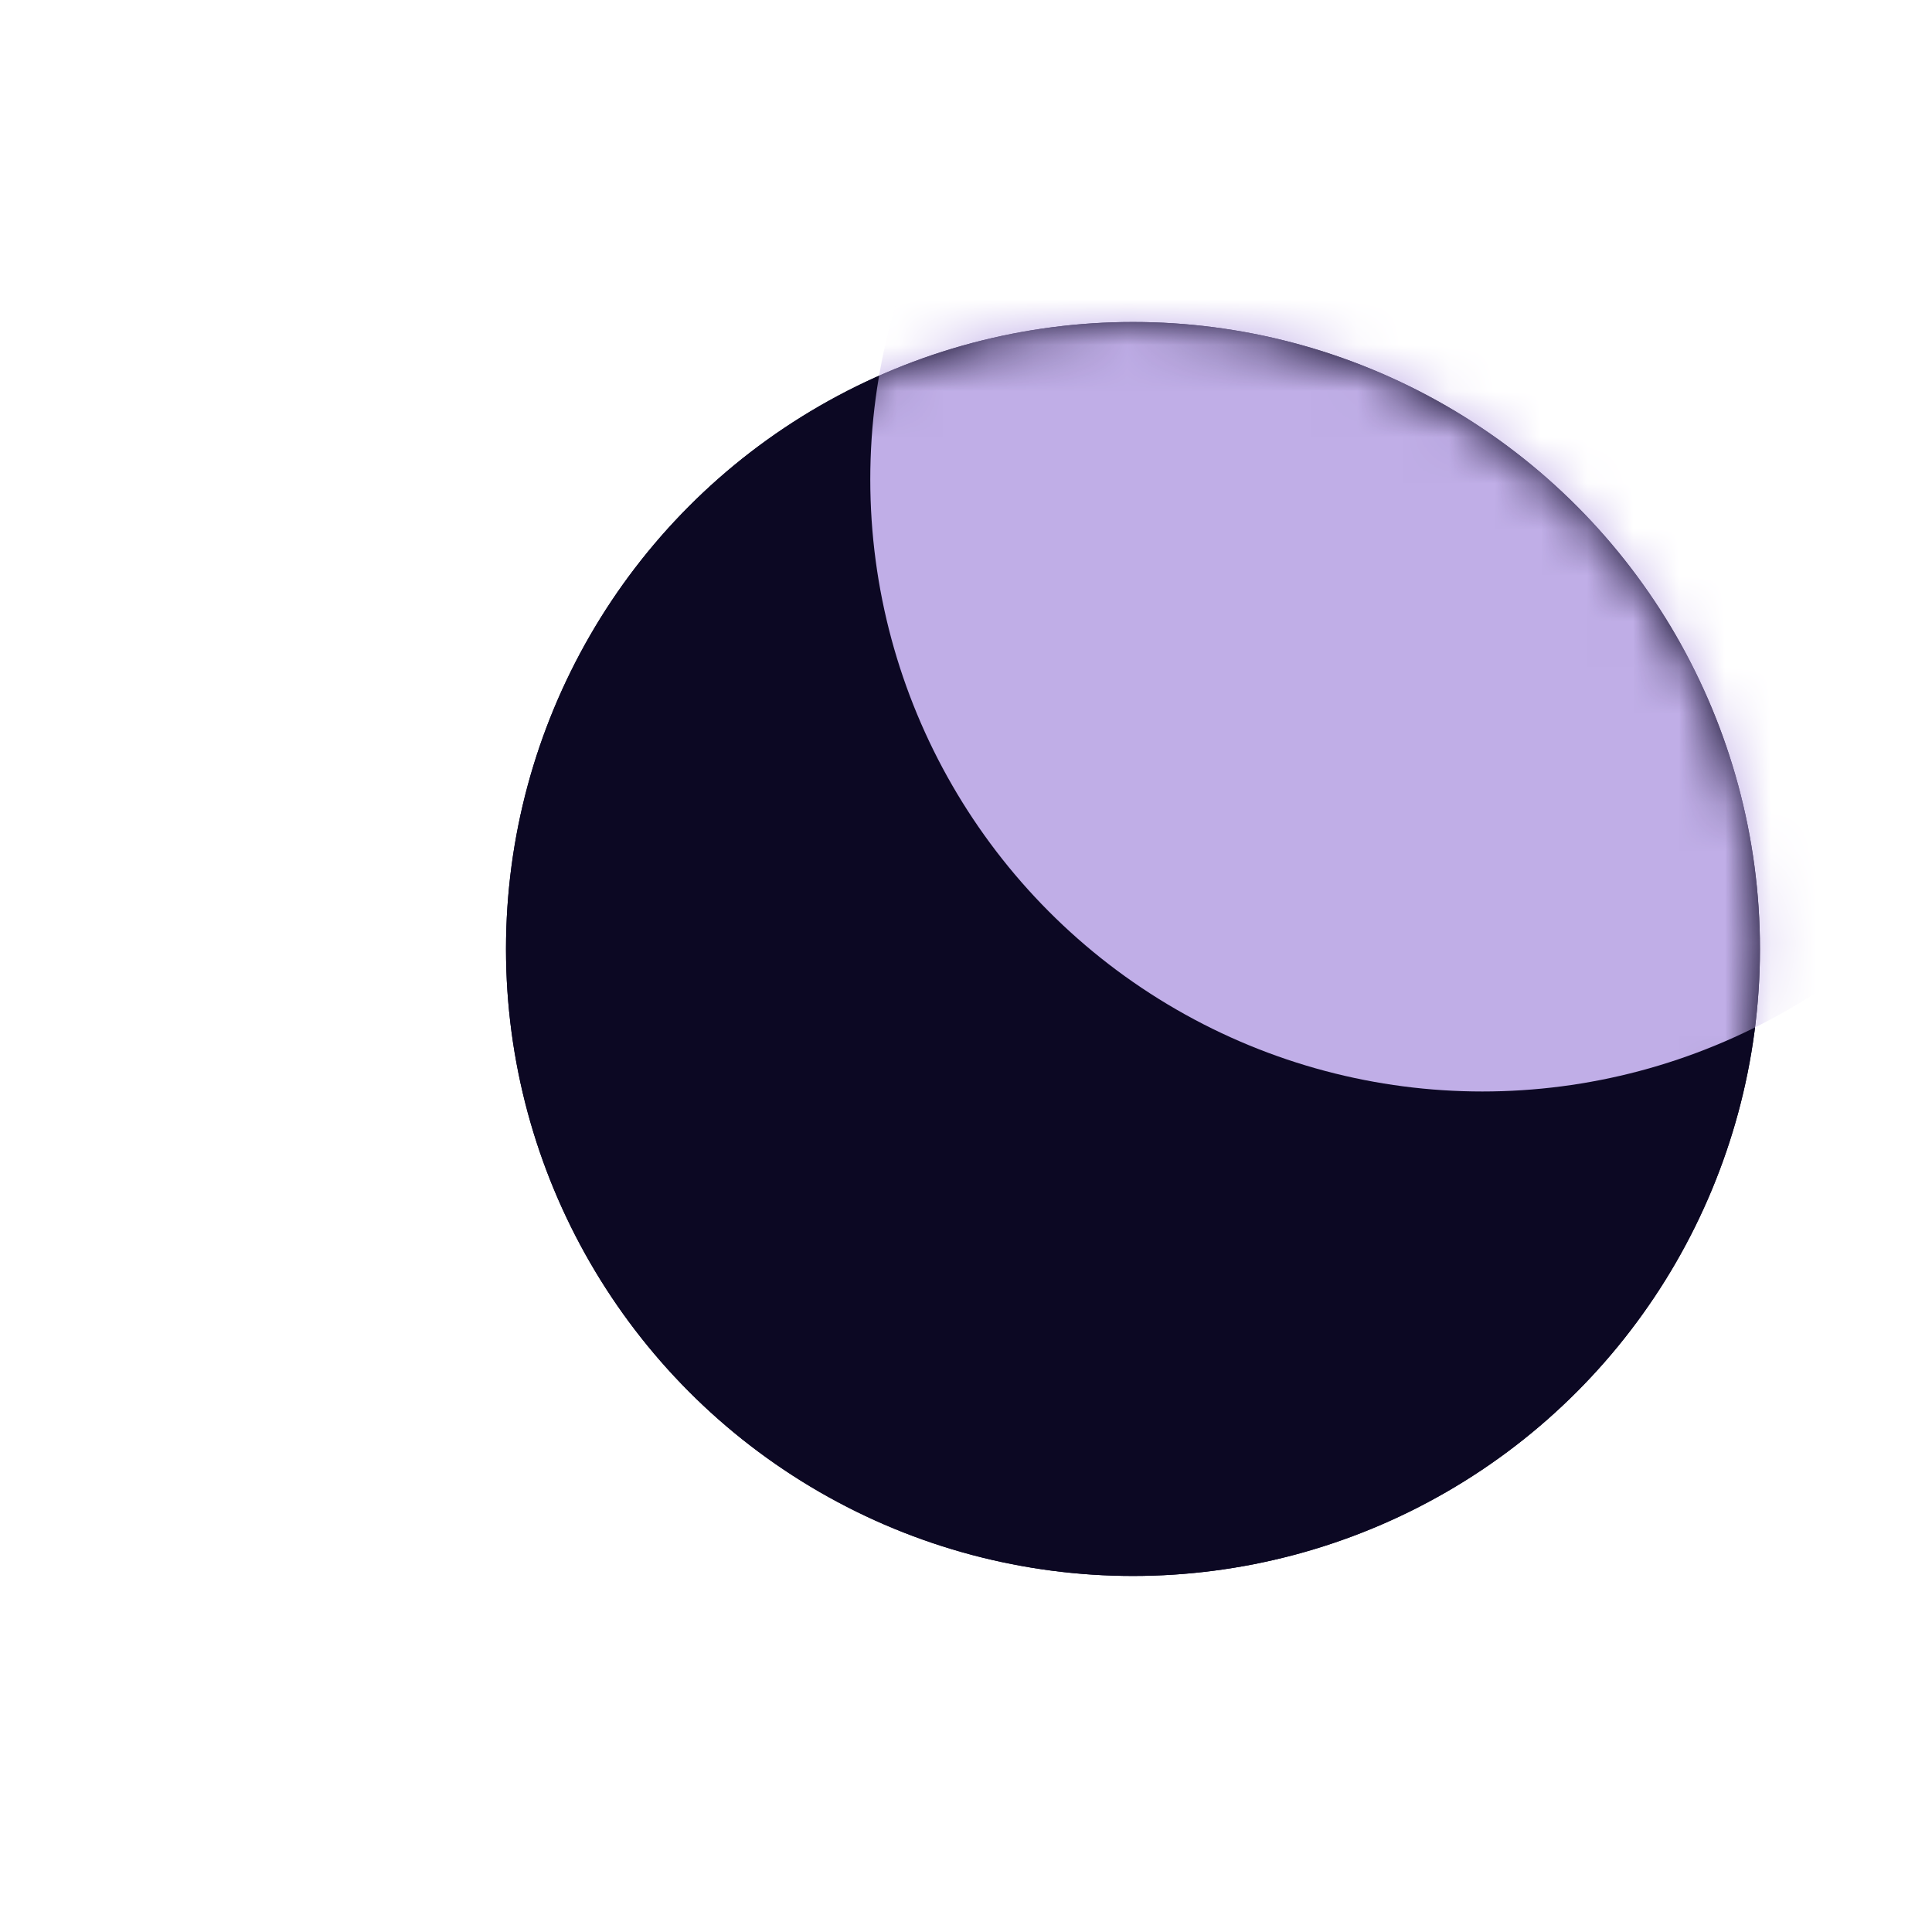 <svg width="42" height="42" viewBox="0 0 42 42" fill="none" xmlns="http://www.w3.org/2000/svg"><circle cx="24.63" cy="20.63" r="13.63" fill="#0A0621"/><circle cx="24.63" cy="20.63" r="13.63" fill="#0A0621"/><circle cx="24.628" cy="20.628" r="13.628" fill="#D9D9D9" fill-opacity=".01"/><mask id="mask0_343_1010" style="mask-type:alpha" maskUnits="userSpaceOnUse" x="11" y="7" width="28" height="28"><circle cx="24.628" cy="20.628" r="13.628" fill="#D9D9D9"/></mask><g mask="url(#mask0_343_1010)"><circle cx="32.226" cy="10.421" r="13.307" fill="#C0AEE7" filter="url(#filter0_f_343_1010)"/></g><defs><filter id="filter0_f_343_1010" x="-1.315" y="-23.119" width="67.081" height="67.081" filterUnits="userSpaceOnUse" color-interpolation-filters="sRGB"><feFlood flood-opacity="0" result="BackgroundImageFix"/><feBlend mode="normal" in="SourceGraphic" in2="BackgroundImageFix" result="shape"/><feGaussianBlur stdDeviation="10.117" result="effect1_foregroundBlur_343_1010"/></filter></defs></svg>